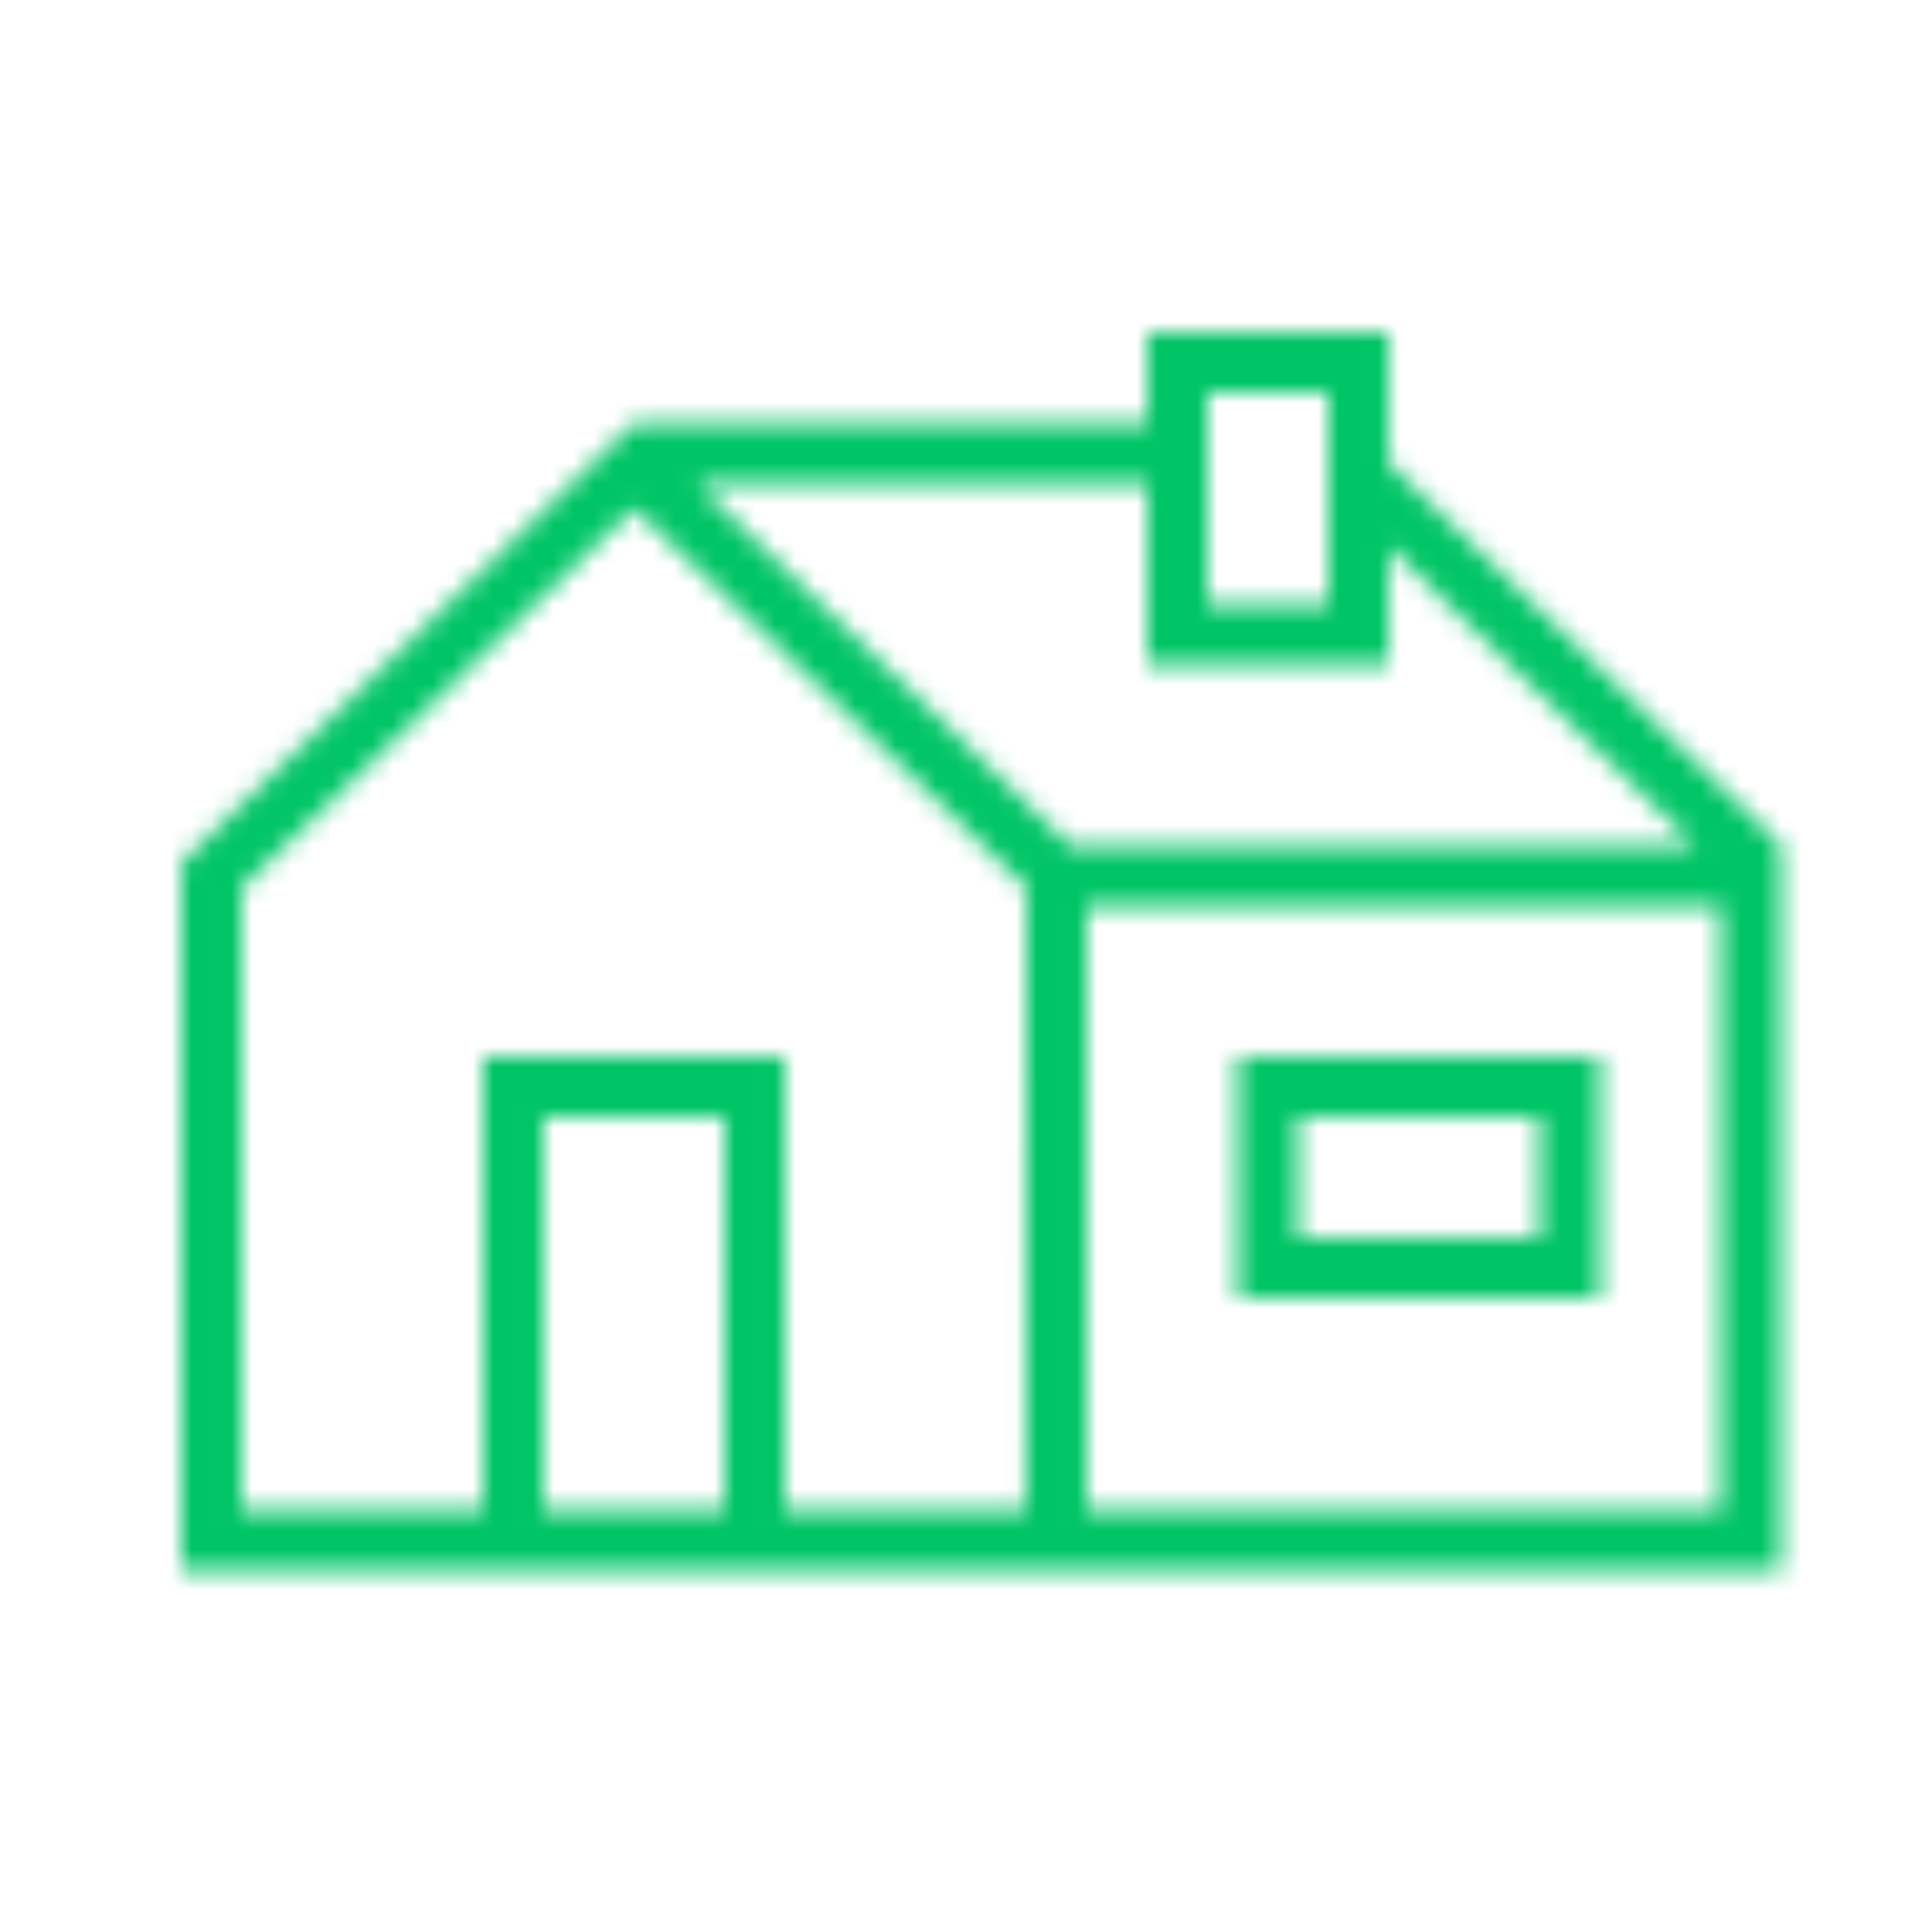 <svg width="96" height="96" viewBox="0 0 96 96" xmlns="http://www.w3.org/2000/svg" xmlns:xlink="http://www.w3.org/1999/xlink">
    <defs>
        <path d="M59.998 0v6.479L79.5 25.5v36H0V26.379L22.5 4.515v-.013H48V0h11.998zM22.514 8.74 2.998 27.623V58.5h12V36h15v22.502h11.974l.026-30.908L22.512 8.74zM76.5 28.502H44.998v30H76.5v-30zM26.998 39h-9v19.502h9V39zM70.5 36v12h-18V36h18zm-3 3h-12v6h12v-6zM48 7.5H25.604l18.544 18h31.06l-15.21-14.865v5.867H48V7.5zm9-4.498h-6V13.5h6V3.002z" id="sd1xnnqwxa"/>
    </defs>
    <g transform="translate(9 16.5)" fill="none" fill-rule="evenodd">
        <mask id="677jmirg2b" fill="#fff">
            <use xlink:href="#sd1xnnqwxa"/>
        </mask>
        <g mask="url(#677jmirg2b)" fill="#00C566">
            <path d="M-9 79.5h96v-96H-9z"/>
        </g>
    </g>
</svg>
